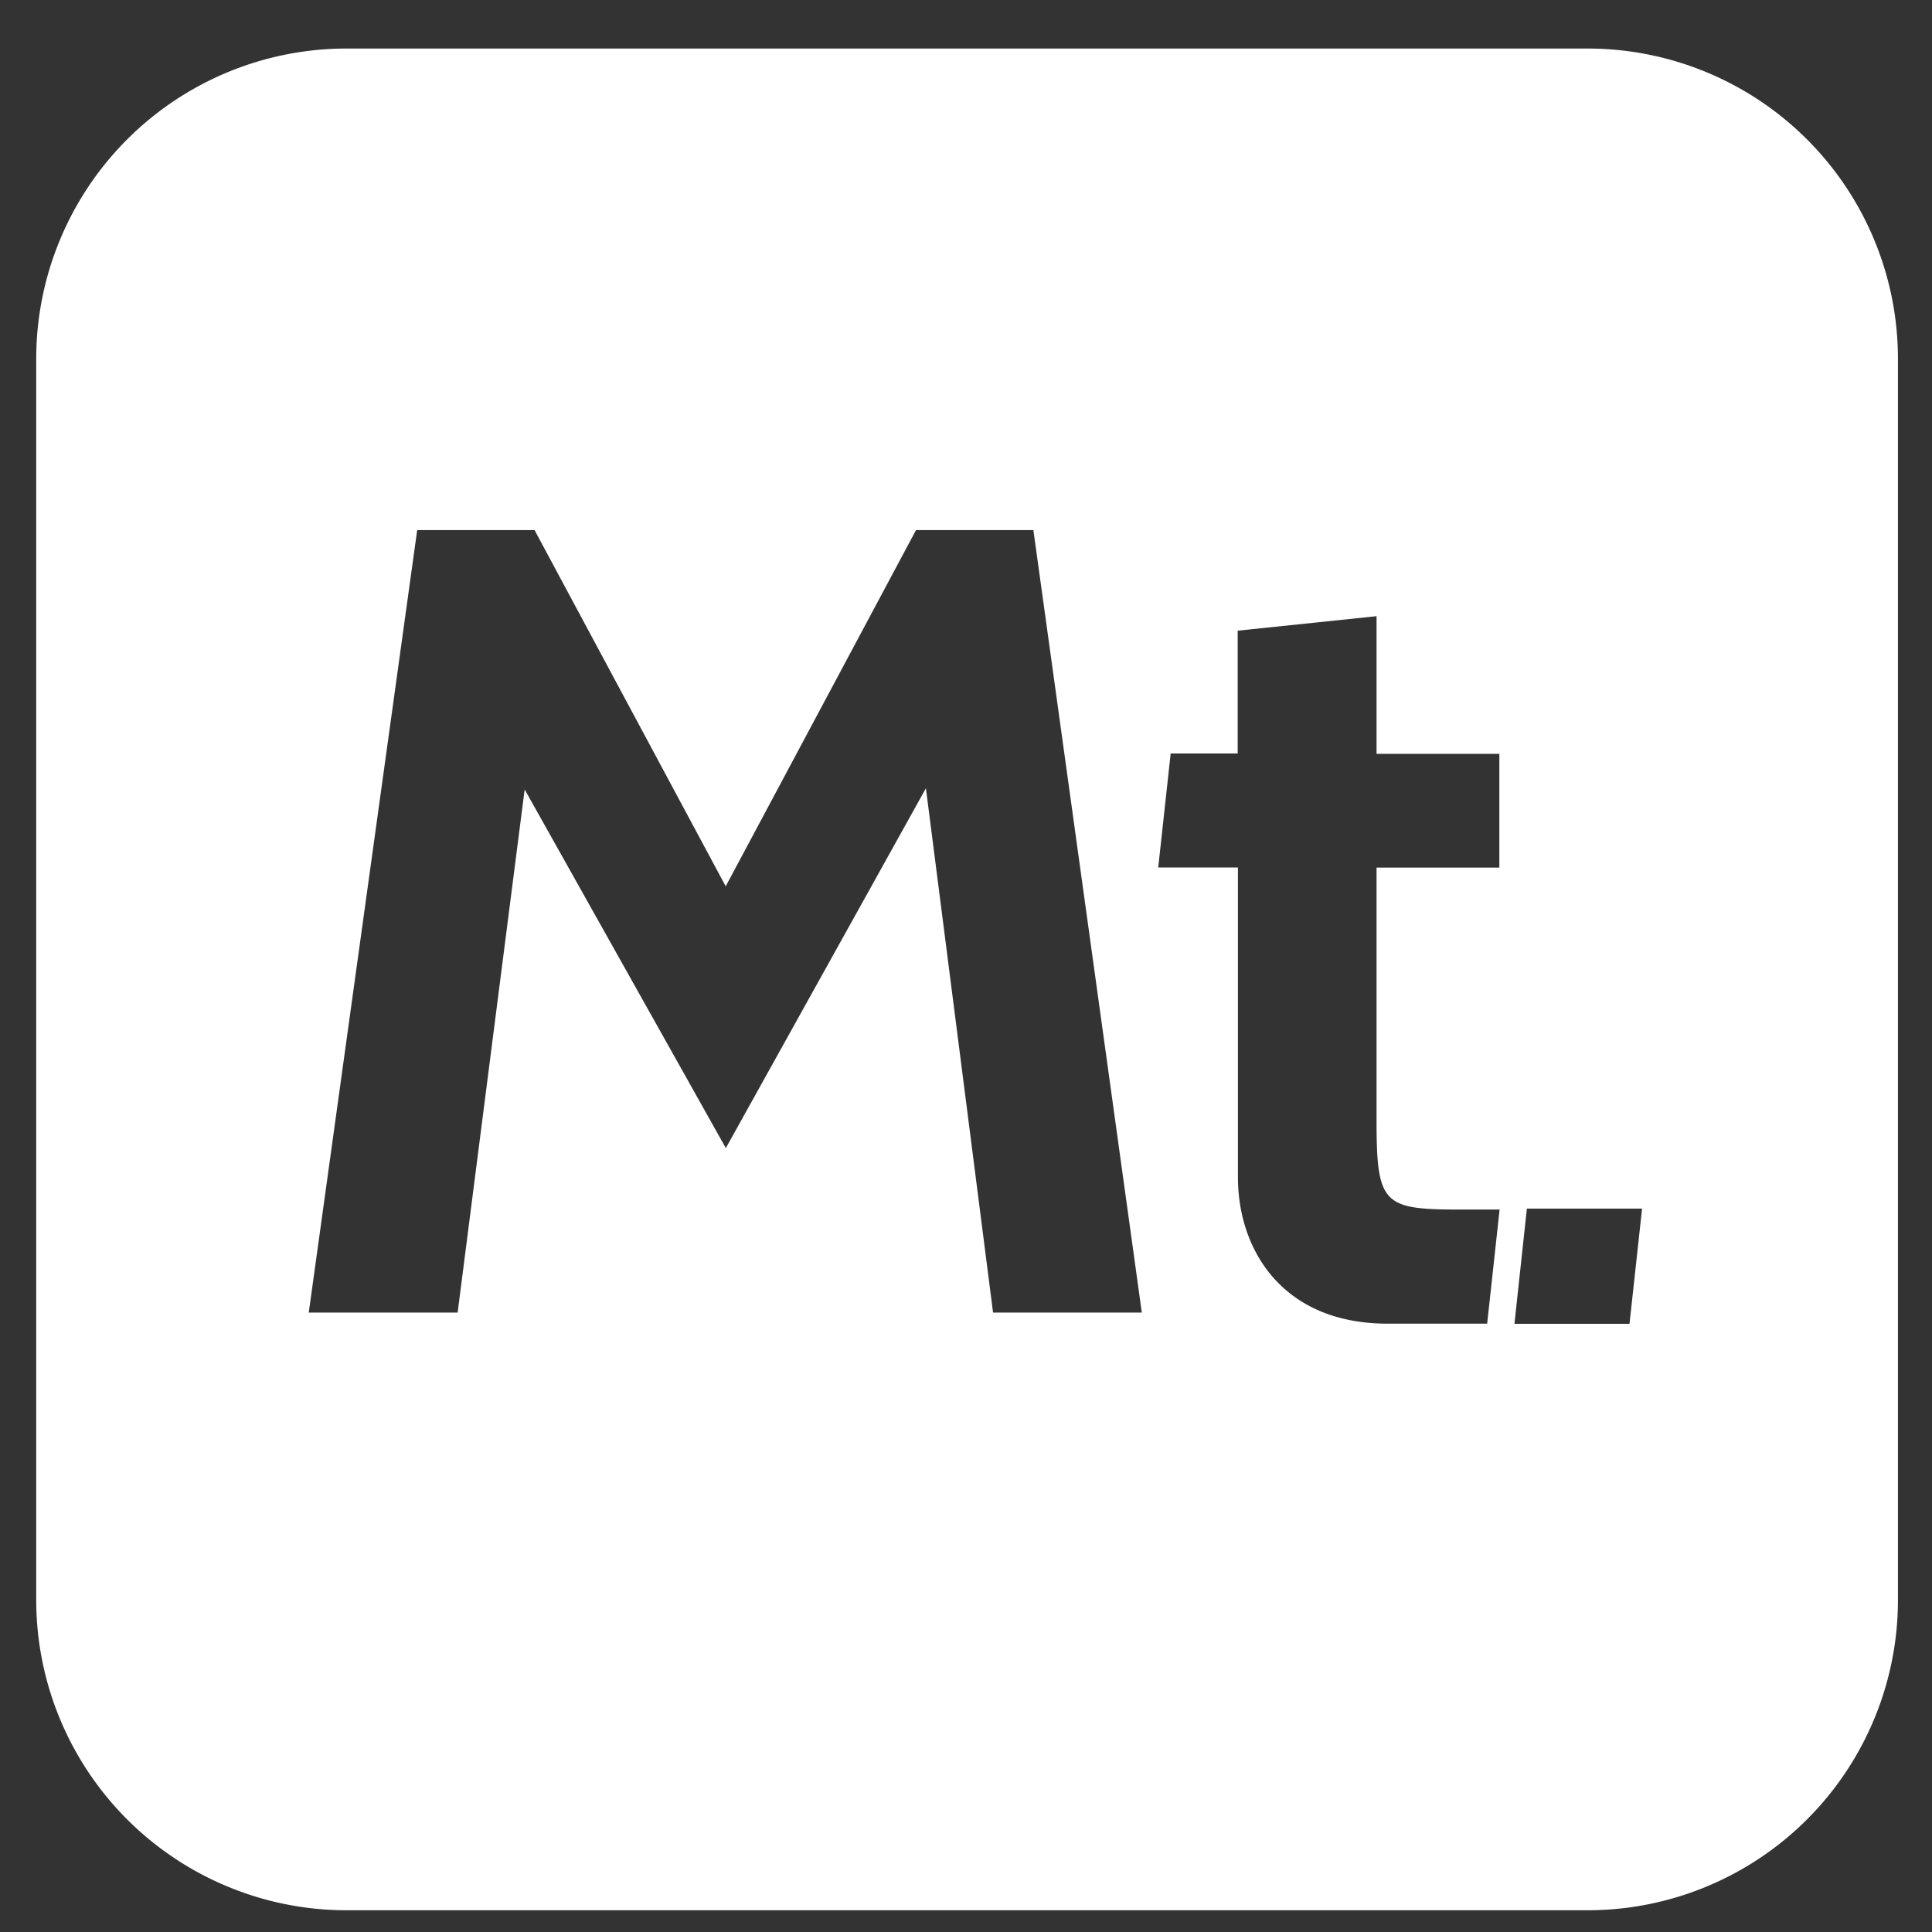 <svg xmlns="http://www.w3.org/2000/svg" viewBox="0 0 16 16"><rect x="0" y="0" width="16" height="16" fill="#333333" stroke="none"/><path fill="#FFF" d="M13.148.402H2.87A2.57 2.57 0 0 0 .3 2.972V13.25a2.57 2.57 0 0 0 2.57 2.57h10.278a2.57 2.57 0 0 0 2.57-2.57V2.972a2.57 2.57 0 0 0-2.57-2.57zM8.224 10.87l-.556-4.342-1.657 2.98-1.666-2.97-.555 4.332H2.557l.898-6.48h.972L6.01 7.34 7.586 4.39h.972l.898 6.48h-1.23zm4.194-3.685H11.4v2.092c0 .704.056.74.704.74h.315l-.103.945h-.824c-.87 0-1.24-.61-1.24-1.213V7.184h-.66l.103-.944h.555V5.223l1.15-.12v1.14h1.017v.943zm1.078 3.778h-.954l.103-.954h.954l-.104.953z"/></svg>